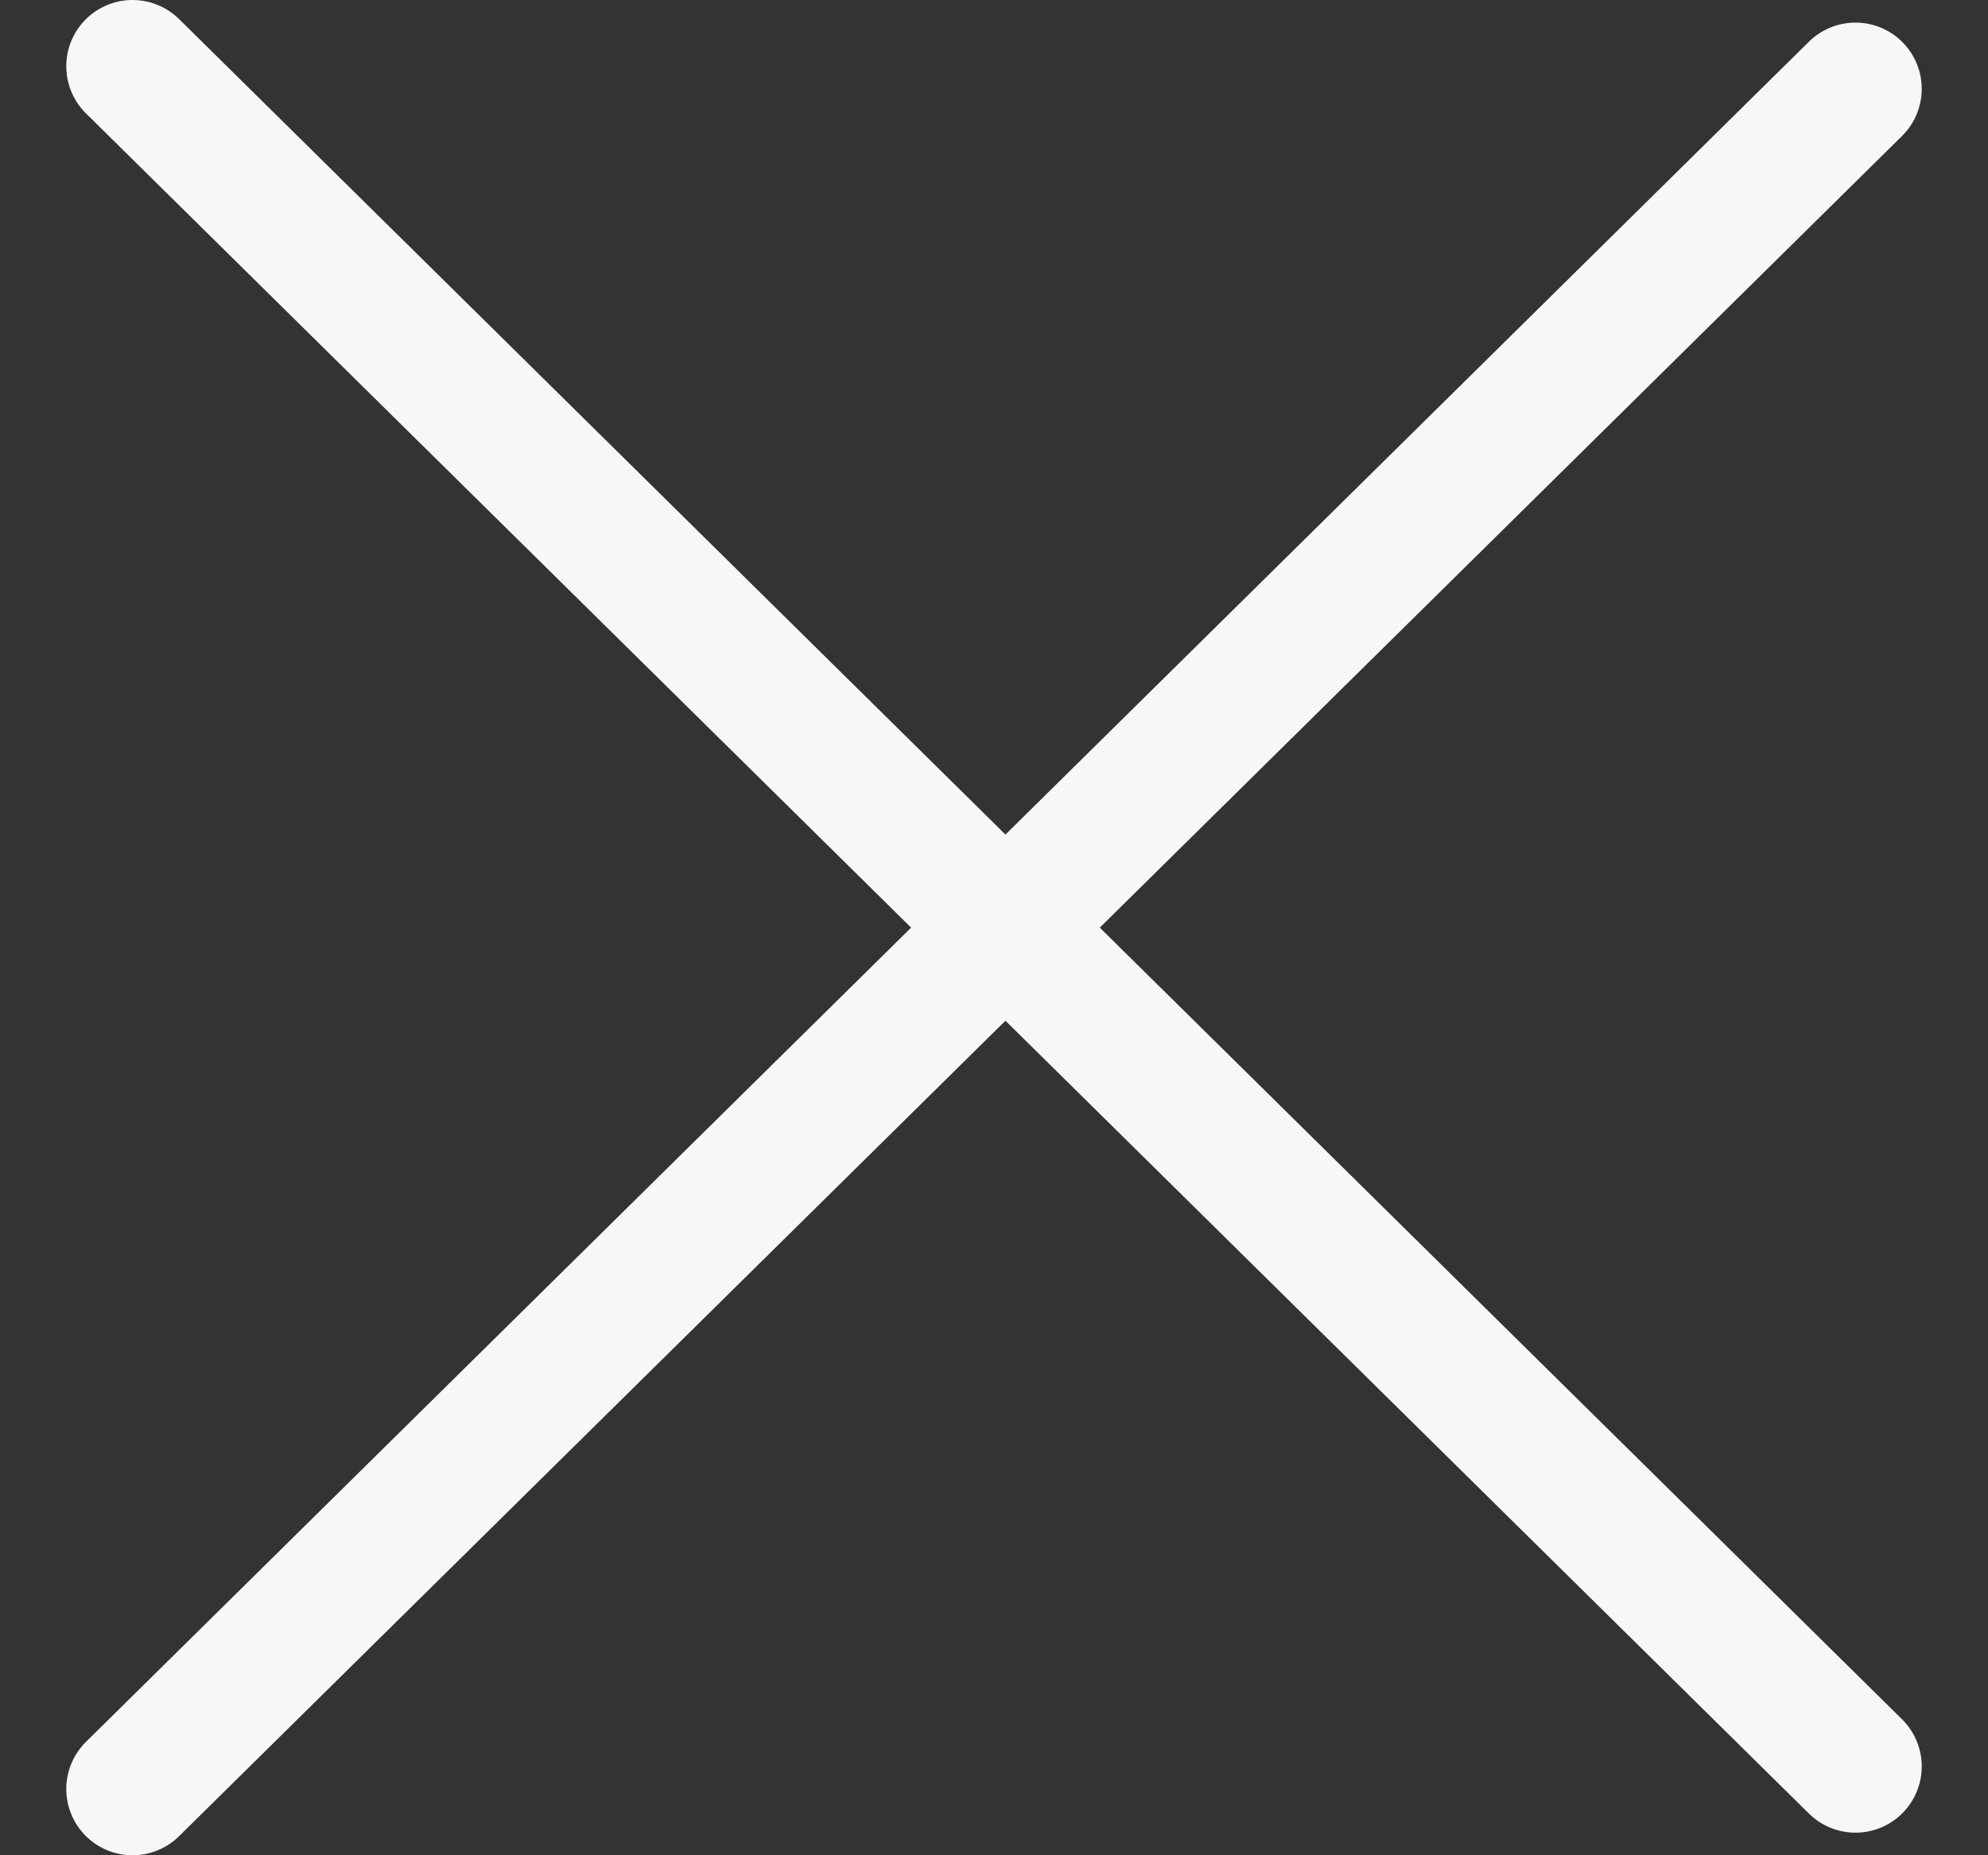 <svg width="30" height="28" viewBox="0 0 30 28" fill="none" xmlns="http://www.w3.org/2000/svg">
<rect x="0" y="0" width="30" height="28" fill="#333333" stroke="none"/>
<path d="M2 27L28 1.341" stroke="#F7F7F7" stroke-width="2" stroke-linecap="round"/>
<path d="M2 1L28 26.659" stroke="#F7F7F7" stroke-width="2" stroke-linecap="round"/>
</svg>
